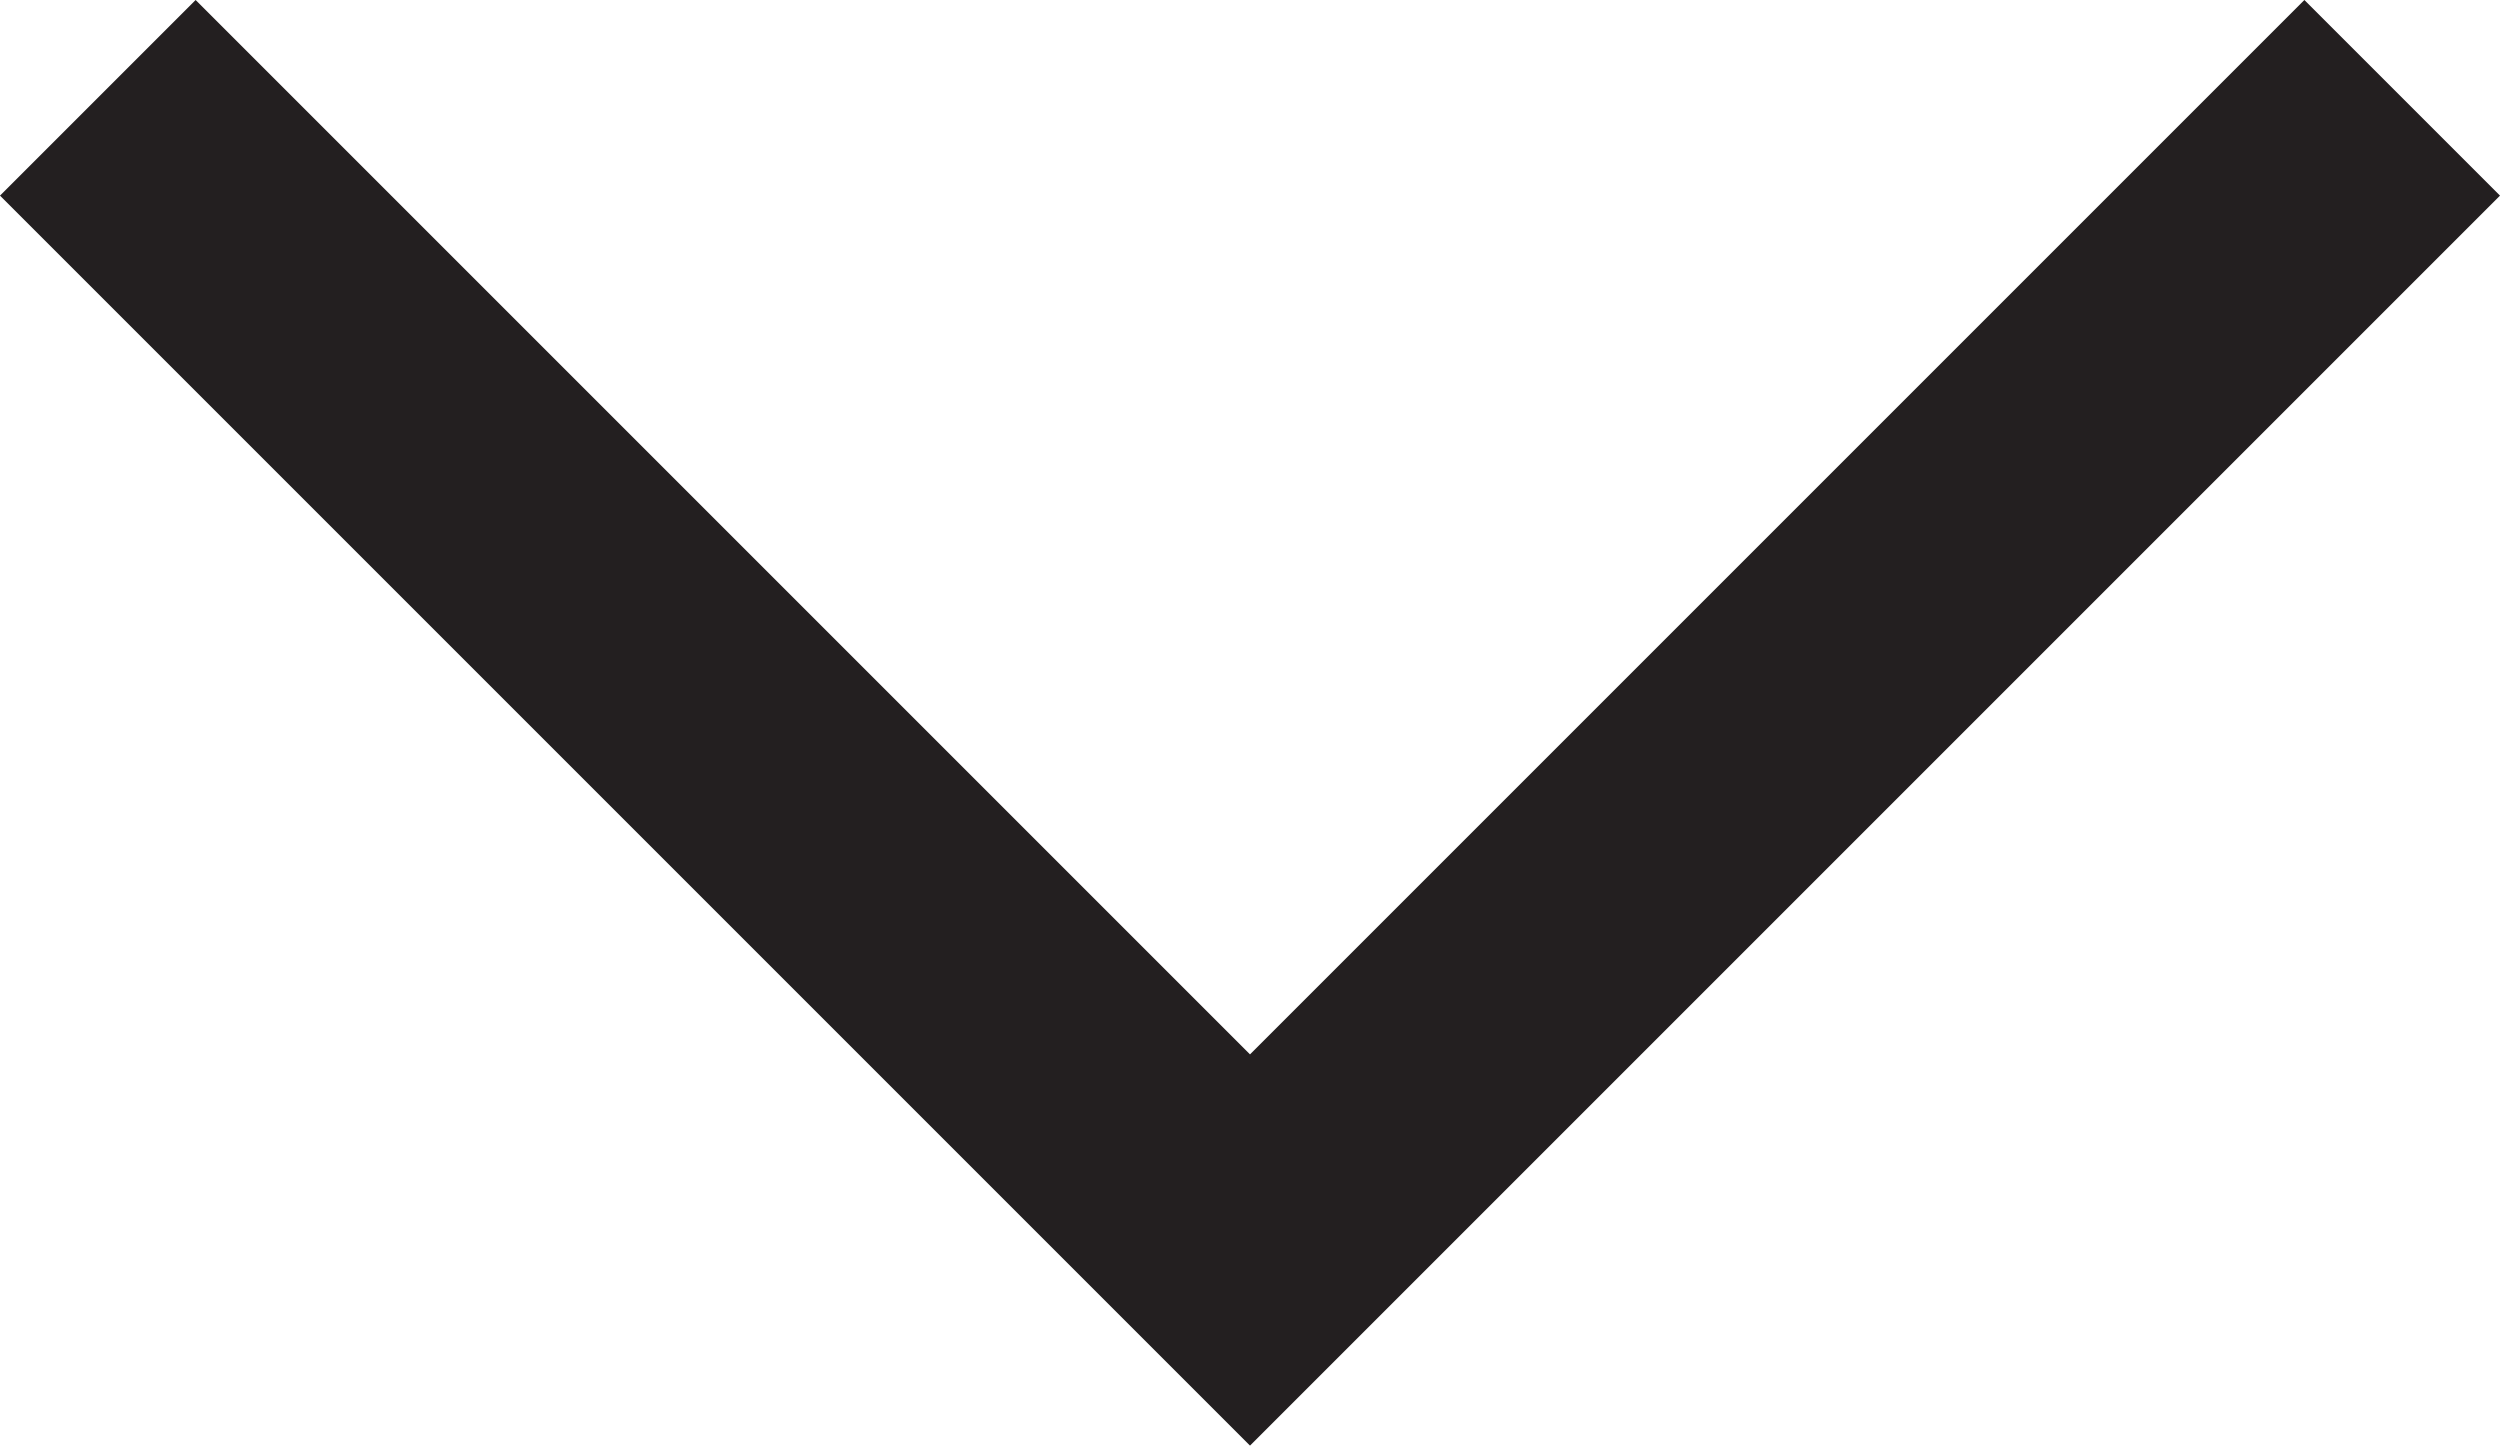 <?xml version="1.0" encoding="UTF-8"?>
<svg xmlns="http://www.w3.org/2000/svg" version="1.1" viewBox="0 0 271.122 156.774">
  <!-- Generator: Adobe Illustrator 28.7.1, SVG Export Plug-In . SVG Version: 1.2.0 Build 142)  -->
  <g>
    <g id="Layer_1">
      <polygon points="135.561 156.774 0 21.213 21.213 0 135.561 114.348 249.909 0 271.122 21.213 135.561 156.774" style="fill: #231f20;"/>
    </g>
  </g>
</svg>